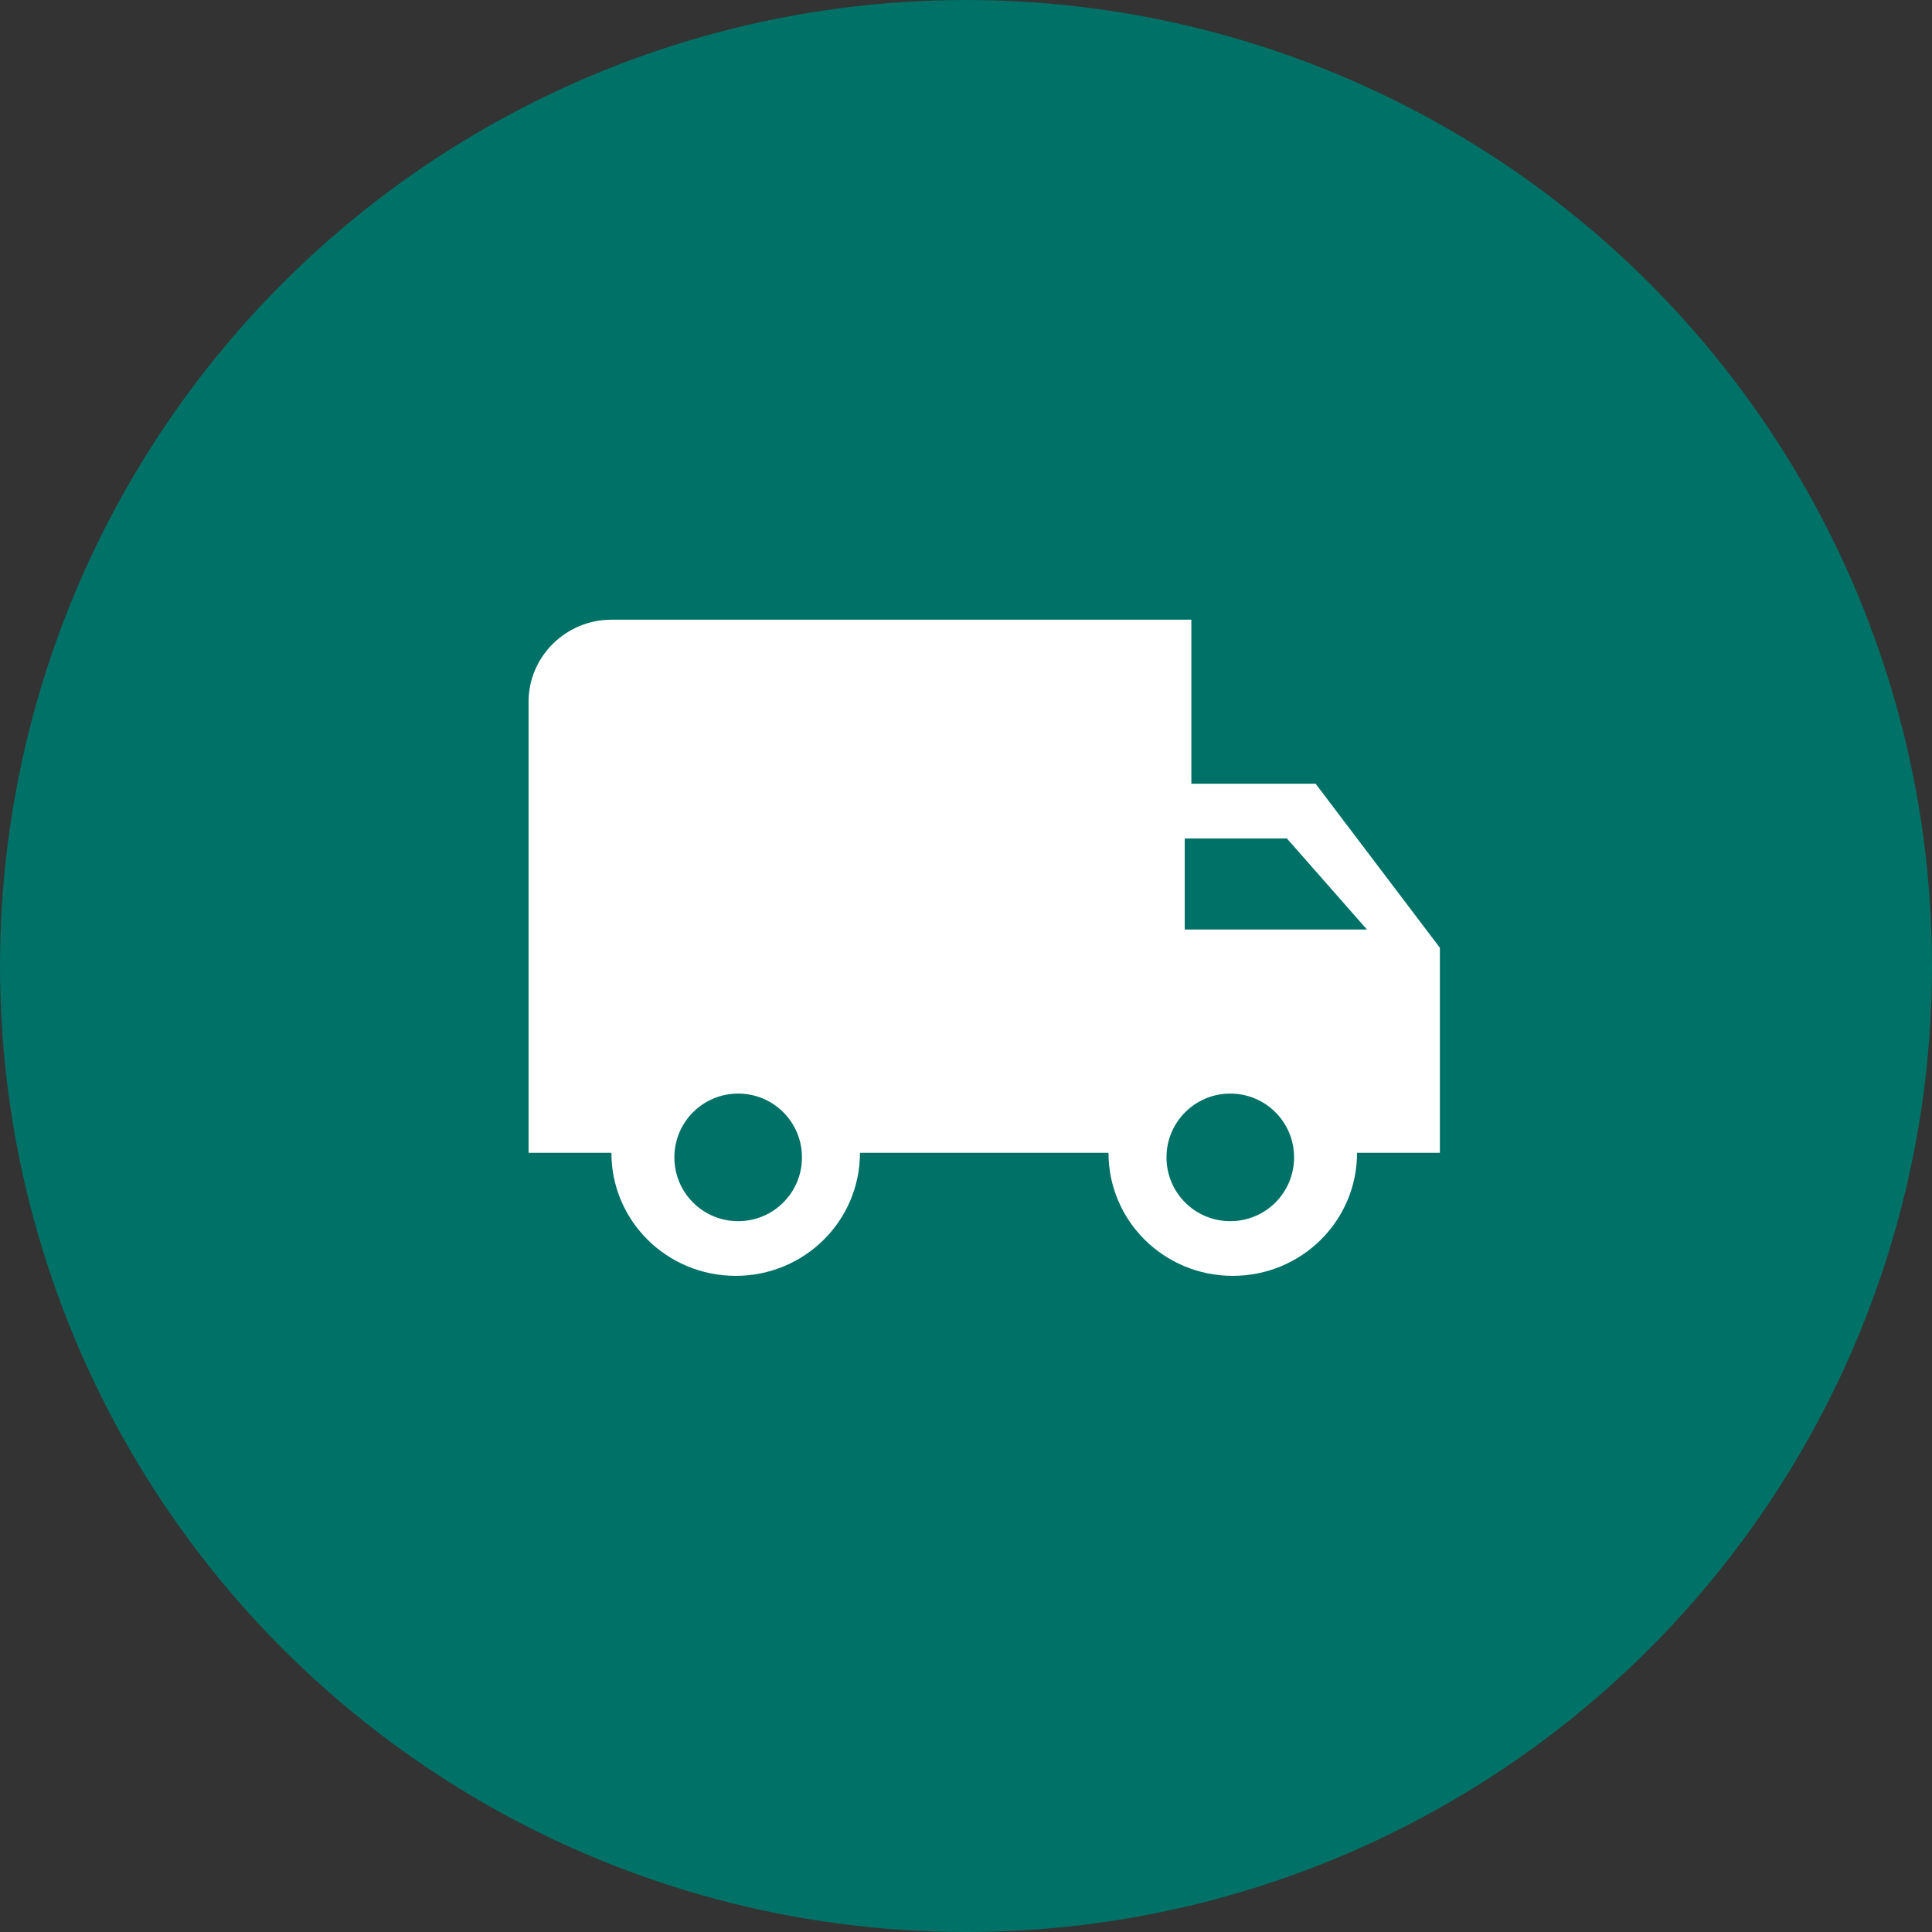 <?xml version="1.0" encoding="UTF-8"?>
<svg width="106px" height="106px" viewBox="0 0 106 106" version="1.1" xmlns="http://www.w3.org/2000/svg" xmlns:xlink="http://www.w3.org/1999/xlink">
    <rect x="0" y="0" width="106" height="106" fill="#333333" stroke="none"/>
    <!-- Generator: Sketch 62 (91390) - https://sketch.com -->
    <title>Group 4</title>
    <desc>Created with Sketch.</desc>
    <g id="Page-1" stroke="none" stroke-width="1" fill="none" fill-rule="evenodd">
        <g id="Landing-mita-5" transform="translate(-801, -1410)">
            <g id="Group-4" transform="translate(801, 1410)">
                <circle id="Oval-Copy-3" fill="#007166" cx="53" cy="53" r="53"></circle>
                <path d="M72.182,43 L65.364,43 L65.364,34 L33.545,34 C31.045,34 29,36.025 29,38.5 L29,63.25 L33.545,63.25 C33.545,66.985 36.591,70 40.364,70 C44.136,70 47.182,66.985 47.182,63.25 L60.818,63.25 C60.818,66.985 63.864,70 67.636,70 C71.409,70 74.455,66.985 74.455,63.25 L79,63.25 L79,52 L72.182,43 Z M40.5,67 C38.563,67 37,65.437 37,63.5 C37,61.563 38.563,60 40.5,60 C42.437,60 44,61.563 44,63.5 C44,65.437 42.437,67 40.5,67 Z M70.605,46 L75,51 L65,51 L65,46 L70.605,46 Z M67.5,67 C65.563,67 64,65.437 64,63.5 C64,61.563 65.563,60 67.5,60 C69.437,60 71,61.563 71,63.5 C71,65.437 69.437,67 67.5,67 Z" id="Shape" fill="#FFFFFF" fill-rule="nonzero"></path>
            </g>
        </g>
    </g>
</svg>